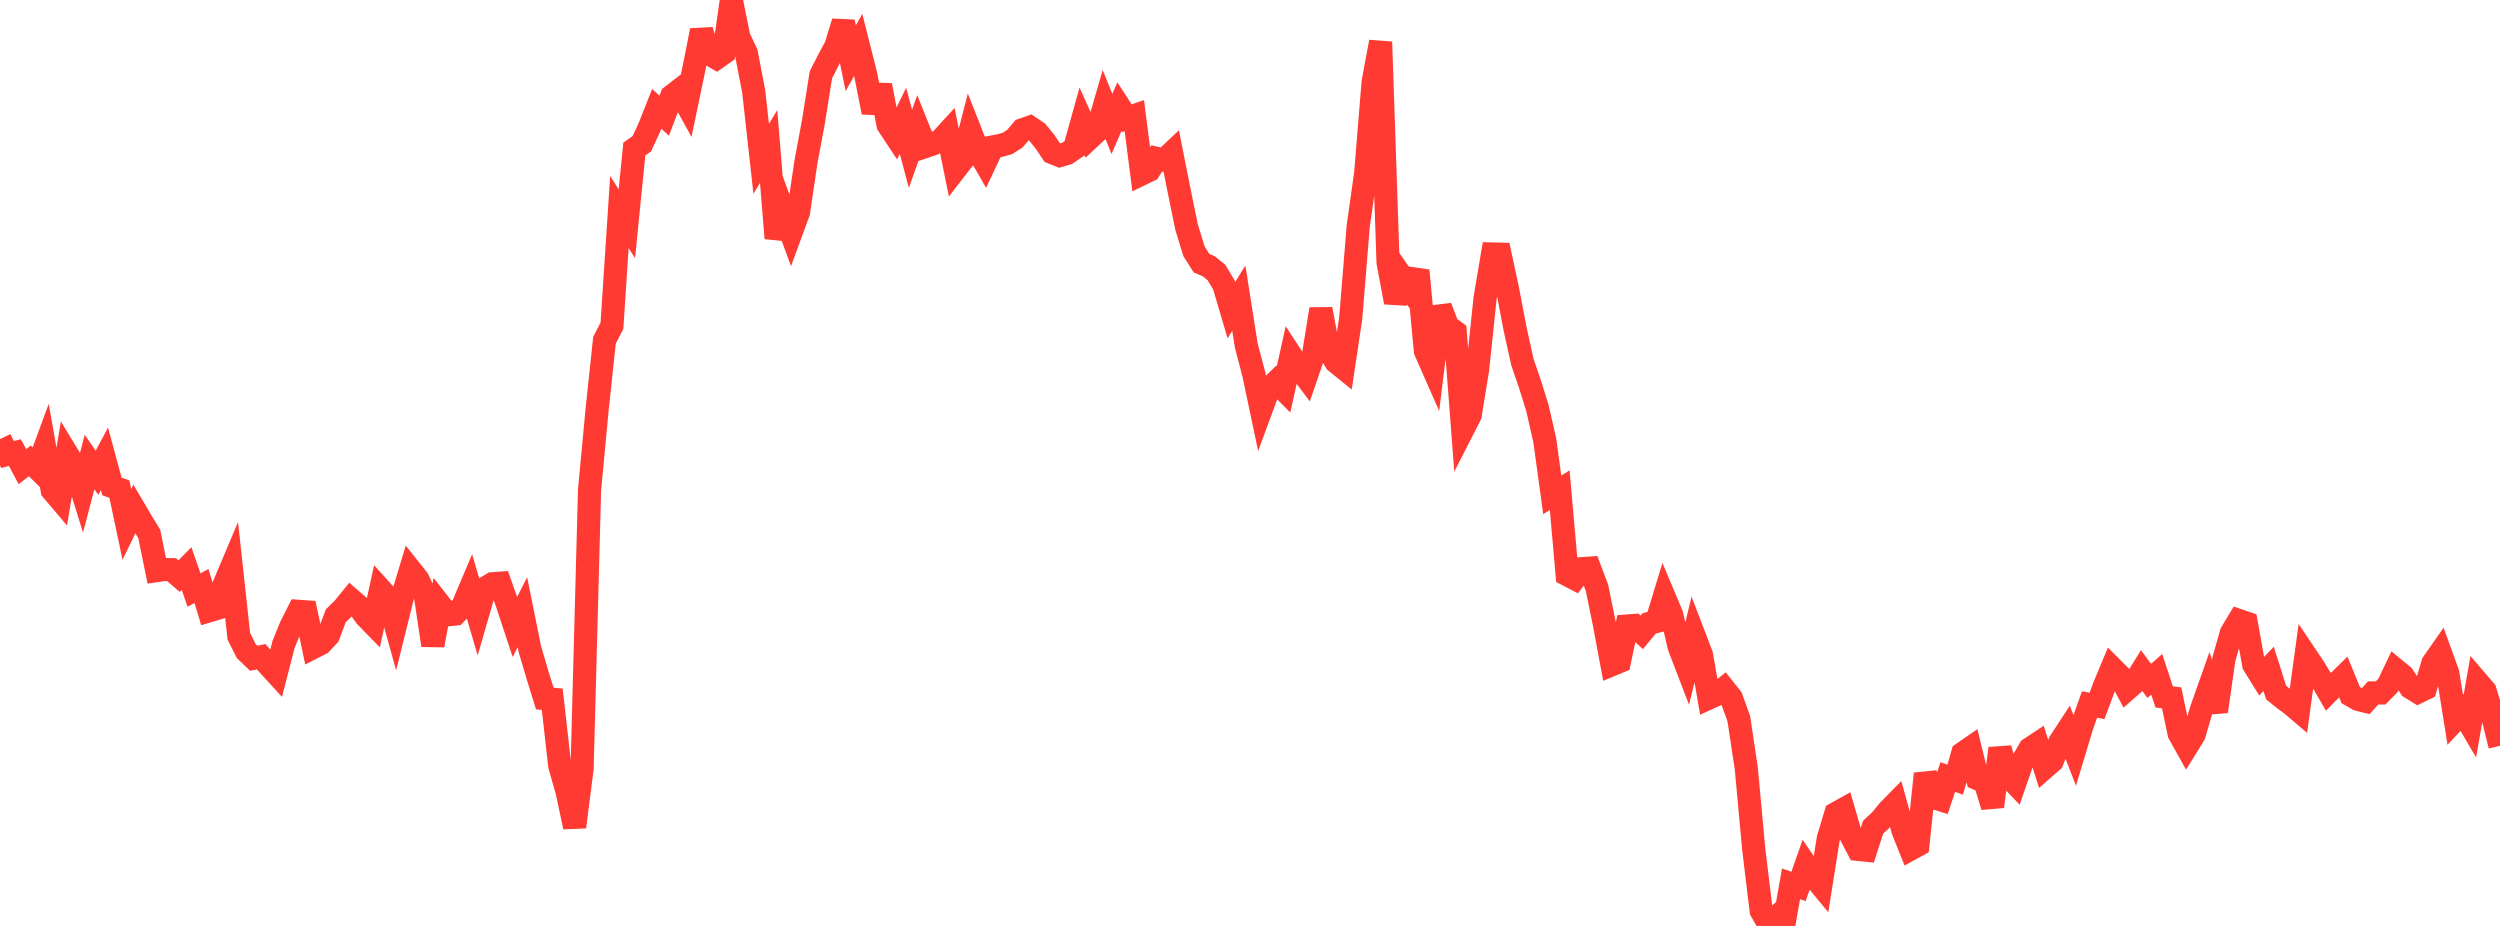<?xml version="1.0" standalone="no"?>
<!DOCTYPE svg PUBLIC "-//W3C//DTD SVG 1.1//EN" "http://www.w3.org/Graphics/SVG/1.1/DTD/svg11.dtd">

<svg width="135" height="50" viewBox="0 0 135 50" preserveAspectRatio="none" 
  xmlns="http://www.w3.org/2000/svg"
  xmlns:xlink="http://www.w3.org/1999/xlink">


<polyline points="0.0, 23.711 0.403, 24.542 0.806, 24.443 1.209, 25.199 1.612, 24.888 2.015, 25.286 2.418, 24.192 2.821, 26.469 3.224, 26.945 3.627, 24.521 4.03, 25.184 4.433, 26.487 4.836, 24.949 5.239, 25.528 5.642, 24.773 6.045, 26.268 6.448, 26.413 6.851, 28.318 7.254, 27.489 7.657, 28.172 8.06, 28.83 8.463, 30.812 8.866, 30.753 9.269, 30.763 9.672, 31.11 10.075, 30.702 10.478, 31.863 10.881, 31.643 11.284, 32.984 11.687, 32.863 12.09, 31.607 12.493, 30.651 12.896, 34.358 13.299, 35.159 13.701, 35.545 14.104, 35.463 14.507, 35.92 14.91, 36.36 15.313, 34.796 15.716, 33.808 16.119, 33.012 16.522, 33.04 16.925, 34.956 17.328, 34.751 17.731, 34.32 18.134, 33.251 18.537, 32.858 18.94, 32.361 19.343, 32.709 19.746, 33.277 20.149, 33.69 20.552, 31.843 20.955, 32.291 21.358, 33.743 21.761, 32.12 22.164, 30.785 22.567, 31.293 22.97, 32.162 23.373, 34.846 23.776, 32.681 24.179, 33.196 24.582, 33.157 24.985, 32.739 25.388, 31.784 25.791, 33.158 26.194, 31.765 26.597, 31.523 27.0, 31.493 27.403, 32.636 27.806, 33.856 28.209, 33.059 28.612, 35.056 29.015, 36.416 29.418, 37.722 29.821, 37.759 30.224, 41.337 30.627, 42.759 31.03, 44.656 31.433, 41.494 31.836, 26.453 32.239, 22.166 32.642, 18.371 33.045, 17.593 33.448, 11.449 33.851, 12.082 34.254, 8.048 34.657, 7.764 35.06, 6.894 35.463, 5.878 35.866, 6.246 36.269, 5.192 36.672, 4.881 37.075, 5.613 37.478, 3.678 37.881, 1.645 38.284, 2.909 38.687, 3.138 39.09, 2.853 39.493, 0.0 39.896, 2.009 40.299, 2.852 40.701, 4.945 41.104, 8.574 41.507, 7.912 41.91, 12.865 42.313, 11.458 42.716, 12.559 43.119, 11.461 43.522, 8.739 43.925, 6.576 44.328, 4.045 44.731, 3.247 45.134, 2.502 45.537, 1.181 45.94, 3.147 46.343, 2.425 46.746, 4.022 47.149, 6.067 47.552, 4.607 47.955, 6.739 48.358, 7.349 48.761, 6.521 49.164, 8.04 49.567, 6.906 49.97, 7.911 50.373, 7.774 50.776, 7.597 51.179, 7.157 51.582, 9.151 51.985, 8.631 52.388, 7.07 52.791, 8.094 53.194, 8.794 53.597, 7.936 54.0, 7.859 54.403, 7.744 54.806, 7.486 55.209, 7.011 55.612, 6.87 56.015, 7.143 56.418, 7.637 56.821, 8.239 57.224, 8.401 57.627, 8.281 58.03, 8.004 58.433, 6.56 58.836, 7.461 59.239, 7.084 59.642, 5.692 60.045, 6.694 60.448, 5.763 60.851, 6.385 61.254, 6.246 61.657, 9.389 62.06, 9.193 62.463, 8.552 62.866, 8.646 63.269, 8.265 63.672, 10.293 64.075, 12.265 64.478, 13.574 64.881, 14.211 65.284, 14.386 65.687, 14.713 66.09, 15.385 66.493, 16.753 66.896, 16.1 67.299, 18.658 67.701, 20.192 68.104, 22.104 68.507, 21.011 68.91, 20.621 69.313, 21.026 69.716, 19.205 70.119, 19.825 70.522, 20.359 70.925, 19.183 71.328, 16.692 71.731, 18.873 72.134, 19.536 72.537, 19.862 72.94, 17.175 73.343, 12.222 73.746, 9.37 74.149, 4.432 74.552, 2.261 74.955, 14.178 75.358, 16.326 75.761, 15.037 76.164, 15.617 76.567, 14.61 76.97, 18.95 77.373, 19.865 77.776, 16.578 78.179, 17.629 78.582, 17.922 78.985, 23.208 79.388, 22.418 79.791, 19.948 80.194, 16.107 80.597, 13.715 81.0, 13.726 81.403, 15.601 81.806, 17.718 82.209, 19.553 82.612, 20.724 83.015, 22.012 83.418, 23.778 83.821, 26.722 84.224, 26.47 84.627, 31.033 85.03, 31.242 85.433, 30.707 85.836, 30.678 86.239, 31.749 86.642, 33.722 87.045, 35.891 87.448, 35.724 87.851, 33.806 88.254, 33.775 88.657, 34.147 89.06, 33.662 89.463, 33.555 89.866, 32.234 90.269, 33.194 90.672, 34.916 91.075, 35.967 91.478, 34.314 91.881, 35.366 92.284, 37.69 92.687, 37.506 93.09, 37.185 93.493, 37.694 93.896, 38.809 94.299, 41.489 94.701, 45.85 95.104, 49.184 95.507, 49.886 95.91, 49.535 96.313, 50.0 96.716, 47.729 97.119, 47.869 97.522, 46.719 97.925, 47.31 98.328, 47.798 98.731, 45.265 99.134, 43.931 99.537, 43.707 99.94, 45.099 100.343, 45.867 100.746, 45.909 101.149, 44.668 101.552, 44.296 101.955, 43.8 102.358, 43.388 102.761, 44.846 103.164, 45.852 103.567, 45.631 103.97, 41.781 104.373, 43.053 104.776, 43.18 105.179, 41.96 105.582, 42.102 105.985, 40.682 106.388, 40.403 106.791, 42.052 107.194, 42.229 107.597, 43.556 108.0, 40.414 108.403, 41.862 108.806, 42.284 109.209, 41.123 109.612, 40.432 110.015, 40.167 110.418, 41.45 110.821, 41.097 111.224, 40.086 111.627, 39.468 112.03, 40.509 112.433, 39.17 112.836, 38.043 113.239, 38.12 113.642, 37.035 114.045, 36.069 114.448, 36.474 114.851, 37.224 115.254, 36.869 115.657, 36.221 116.06, 36.769 116.463, 36.412 116.866, 37.634 117.269, 37.683 117.672, 39.609 118.075, 40.331 118.478, 39.68 118.881, 38.302 119.284, 37.162 119.687, 38.418 120.09, 35.595 120.493, 34.182 120.896, 33.507 121.299, 33.645 121.701, 35.893 122.104, 36.542 122.507, 36.12 122.91, 37.398 123.313, 37.723 123.716, 38.019 124.119, 38.361 124.522, 35.406 124.925, 36.005 125.328, 36.66 125.731, 37.358 126.134, 36.95 126.537, 36.554 126.94, 37.539 127.343, 37.769 127.746, 37.868 128.149, 37.418 128.552, 37.418 128.955, 37.01 129.358, 36.162 129.761, 36.493 130.164, 37.125 130.567, 37.375 130.97, 37.18 131.373, 35.816 131.776, 35.239 132.179, 36.349 132.582, 38.863 132.985, 38.434 133.388, 39.121 133.791, 36.833 134.194, 37.303 134.597, 38.645 135.0, 40.271" fill="none" stroke="#ff3a33" stroke-width="1.25"/>

</svg>